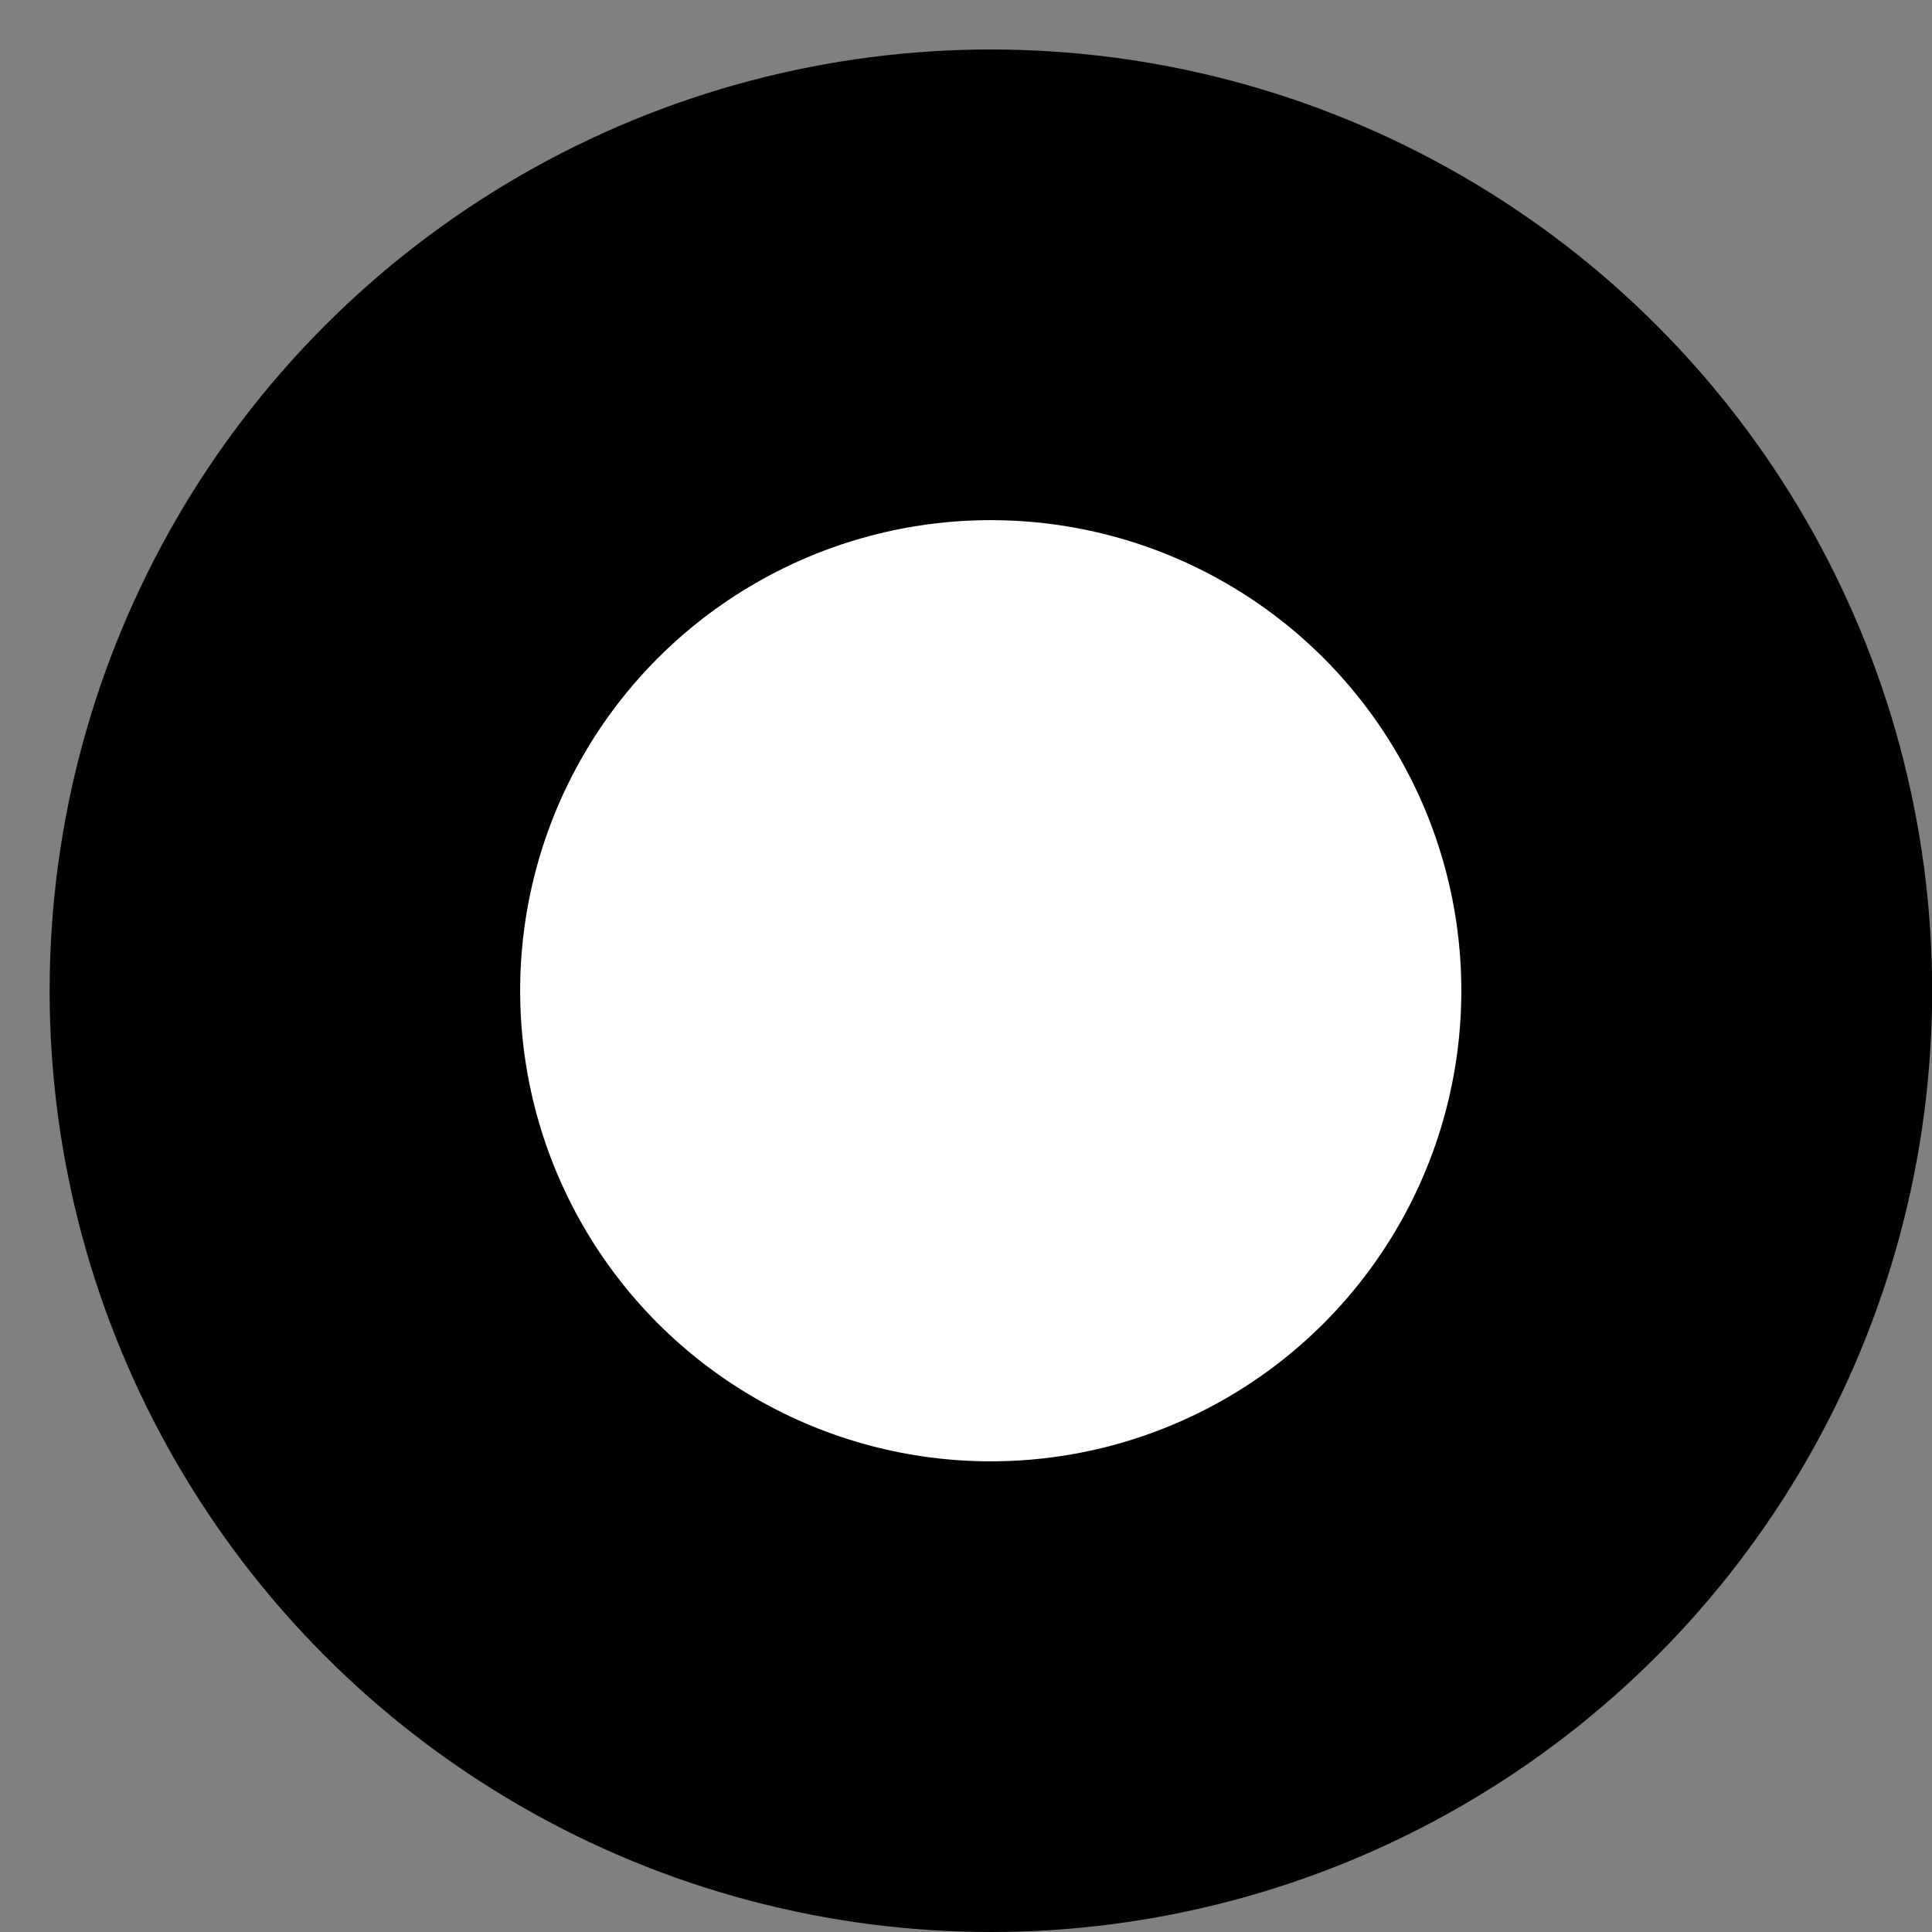 <svg width="26" height="26" viewBox="0 0 26 26" fill="none" xmlns="http://www.w3.org/2000/svg">
<rect x="0" y="0" width="26" height="26" fill="#808080" stroke="none"/>
<circle cx="13.335" cy="13.333" r="12.667" fill="black"/>
<circle cx="13.333" cy="13.333" r="6.333" fill="white"/>
</svg>

